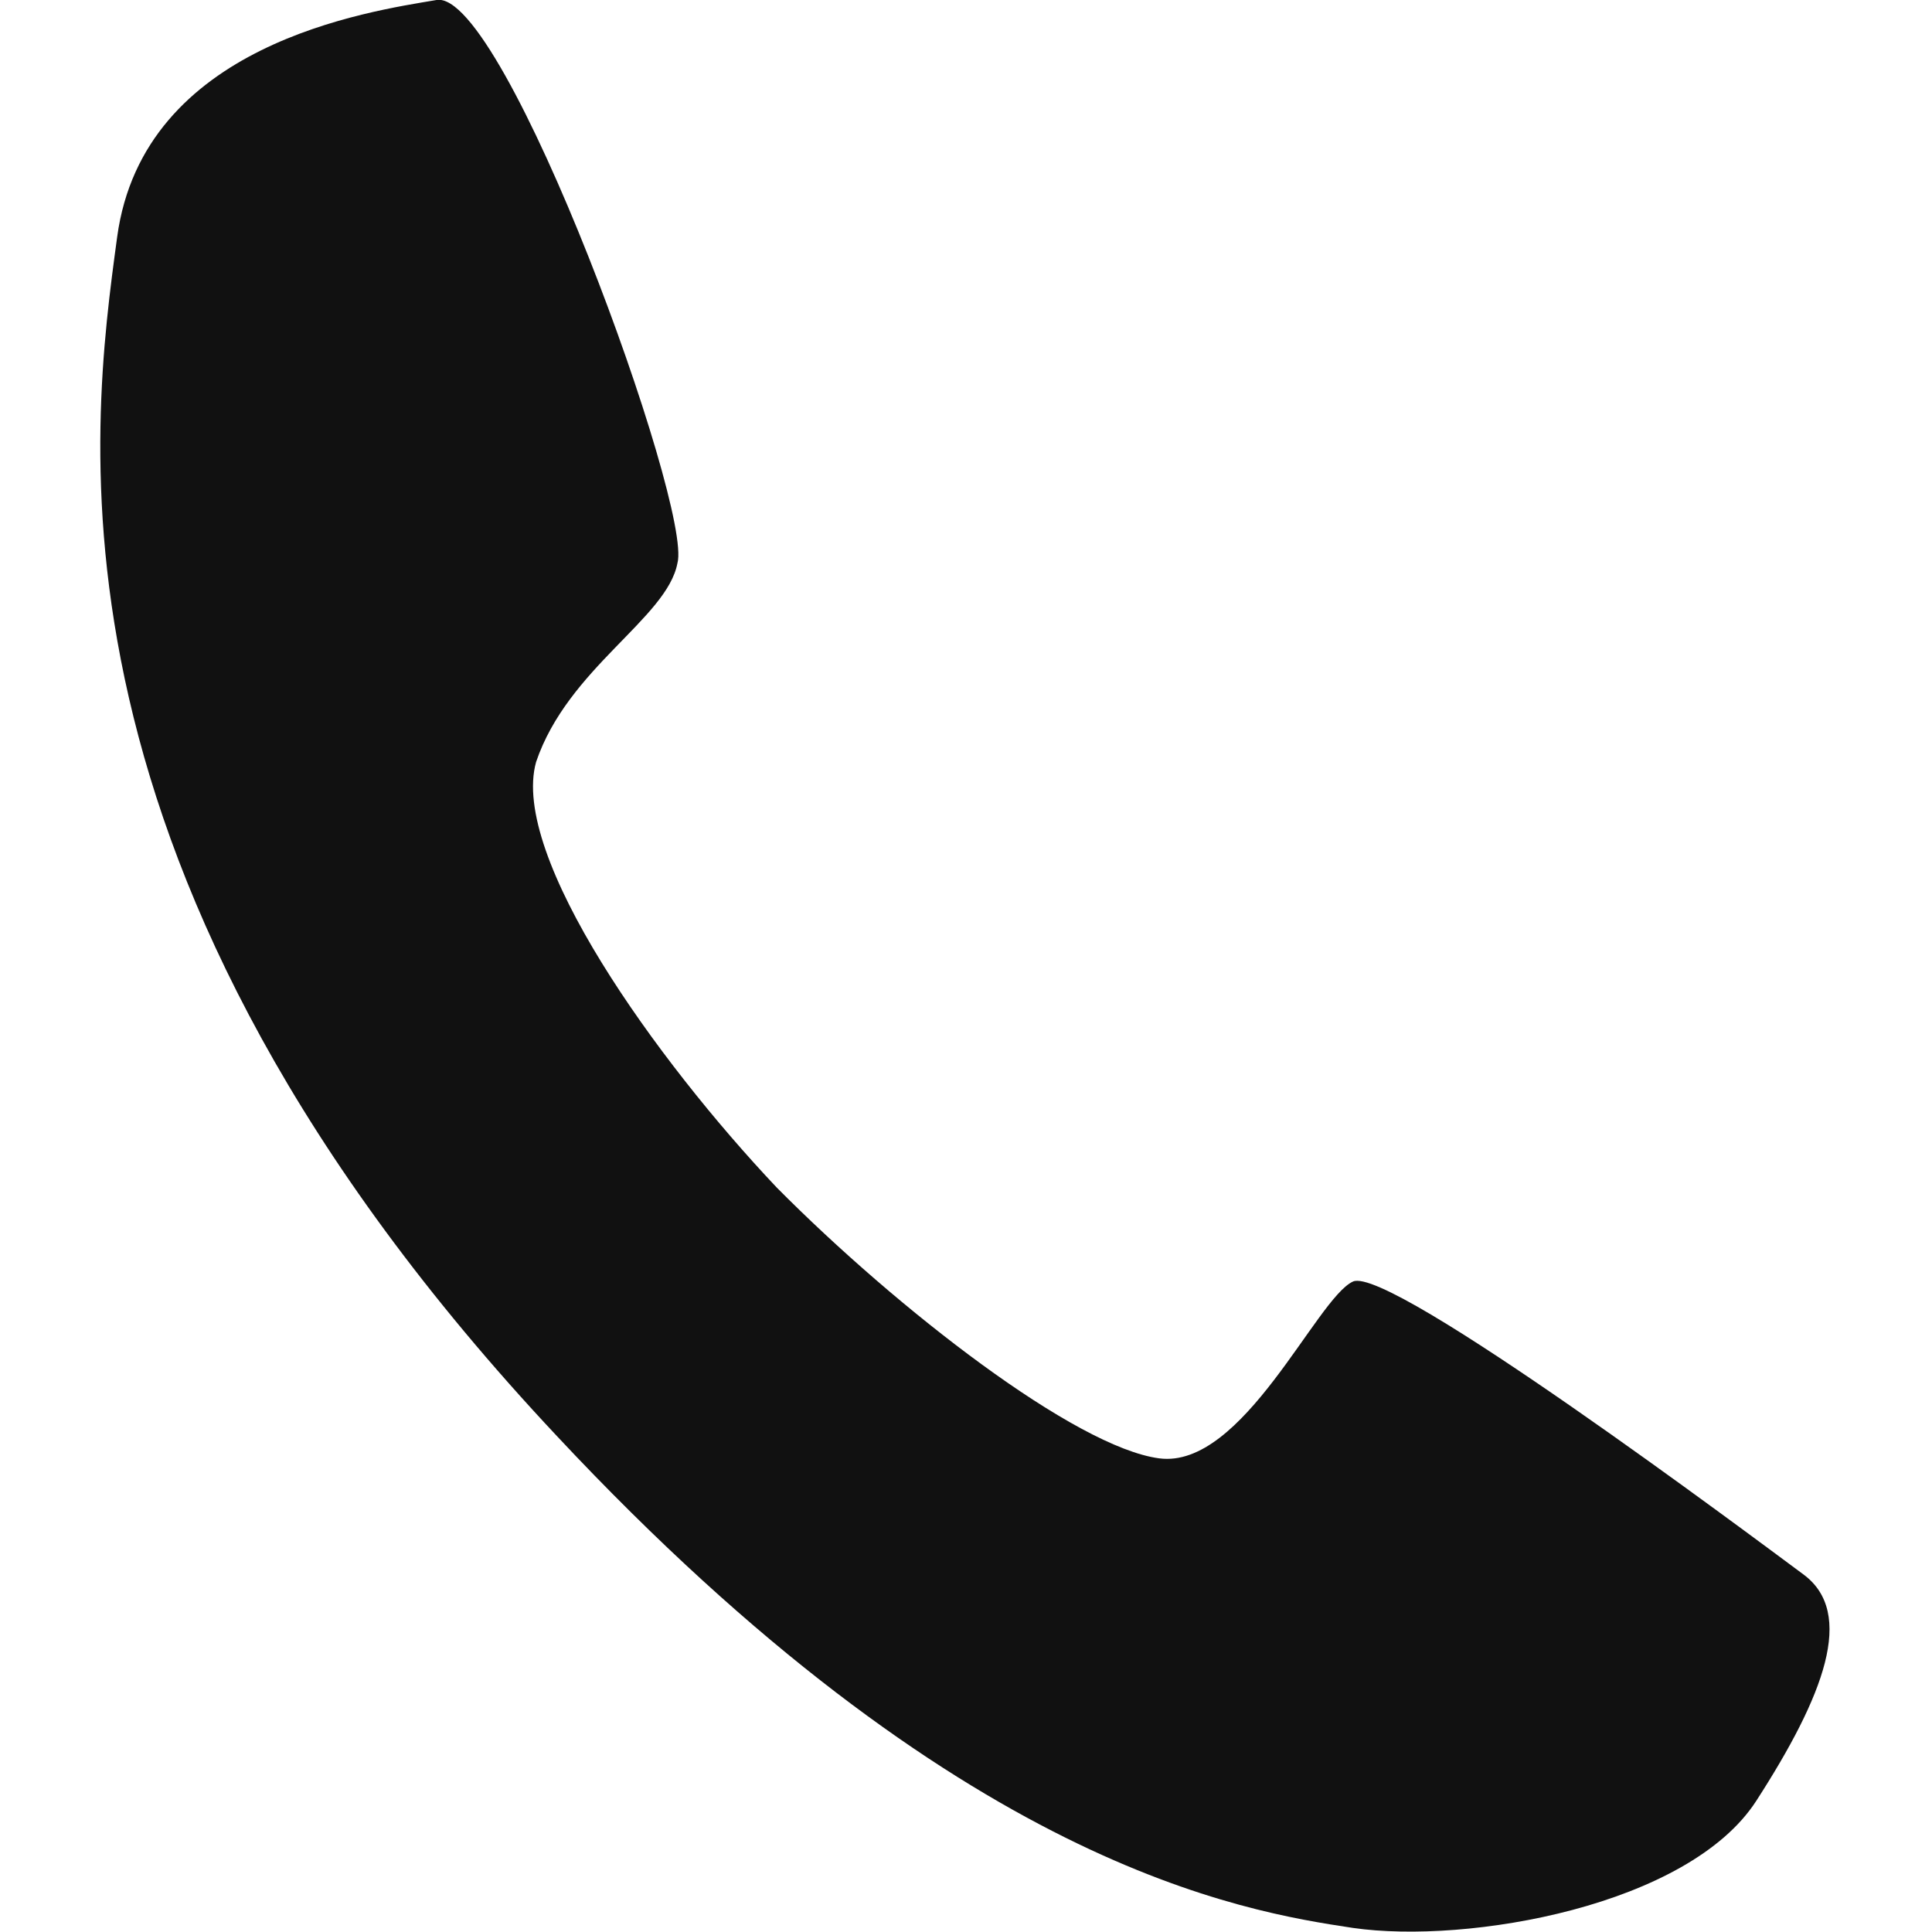 <svg xmlns="http://www.w3.org/2000/svg" width="19" height="19" viewBox="0 0 19 19">
  <defs>
    <style>
      .cls-1 {
        fill: #111;
        fill-rule: evenodd;
      }
    </style>
  </defs>
  <path class="cls-1" d="M17.751,15.483c-0.515-.381-4.069-3.043-4.429-2.88s-1.082,1.848-1.906,1.739-2.575-1.467-3.76-2.662C6.472,10.429,5.03,8.418,5.288,7.494,5.6,6.571,6.575,6.082,6.678,5.539,6.833,4.995,4.979-.113,4.309,0S1.425,0.43,1.168,2.332,0.292,8.581,5.494,14.124c3.966,4.238,6.747,4.673,7.828,4.836,1.133,0.163,3.3-.218,3.966-1.25S18.266,15.863,17.751,15.483Z" transform="translate(-0.016)"/>
</svg>
